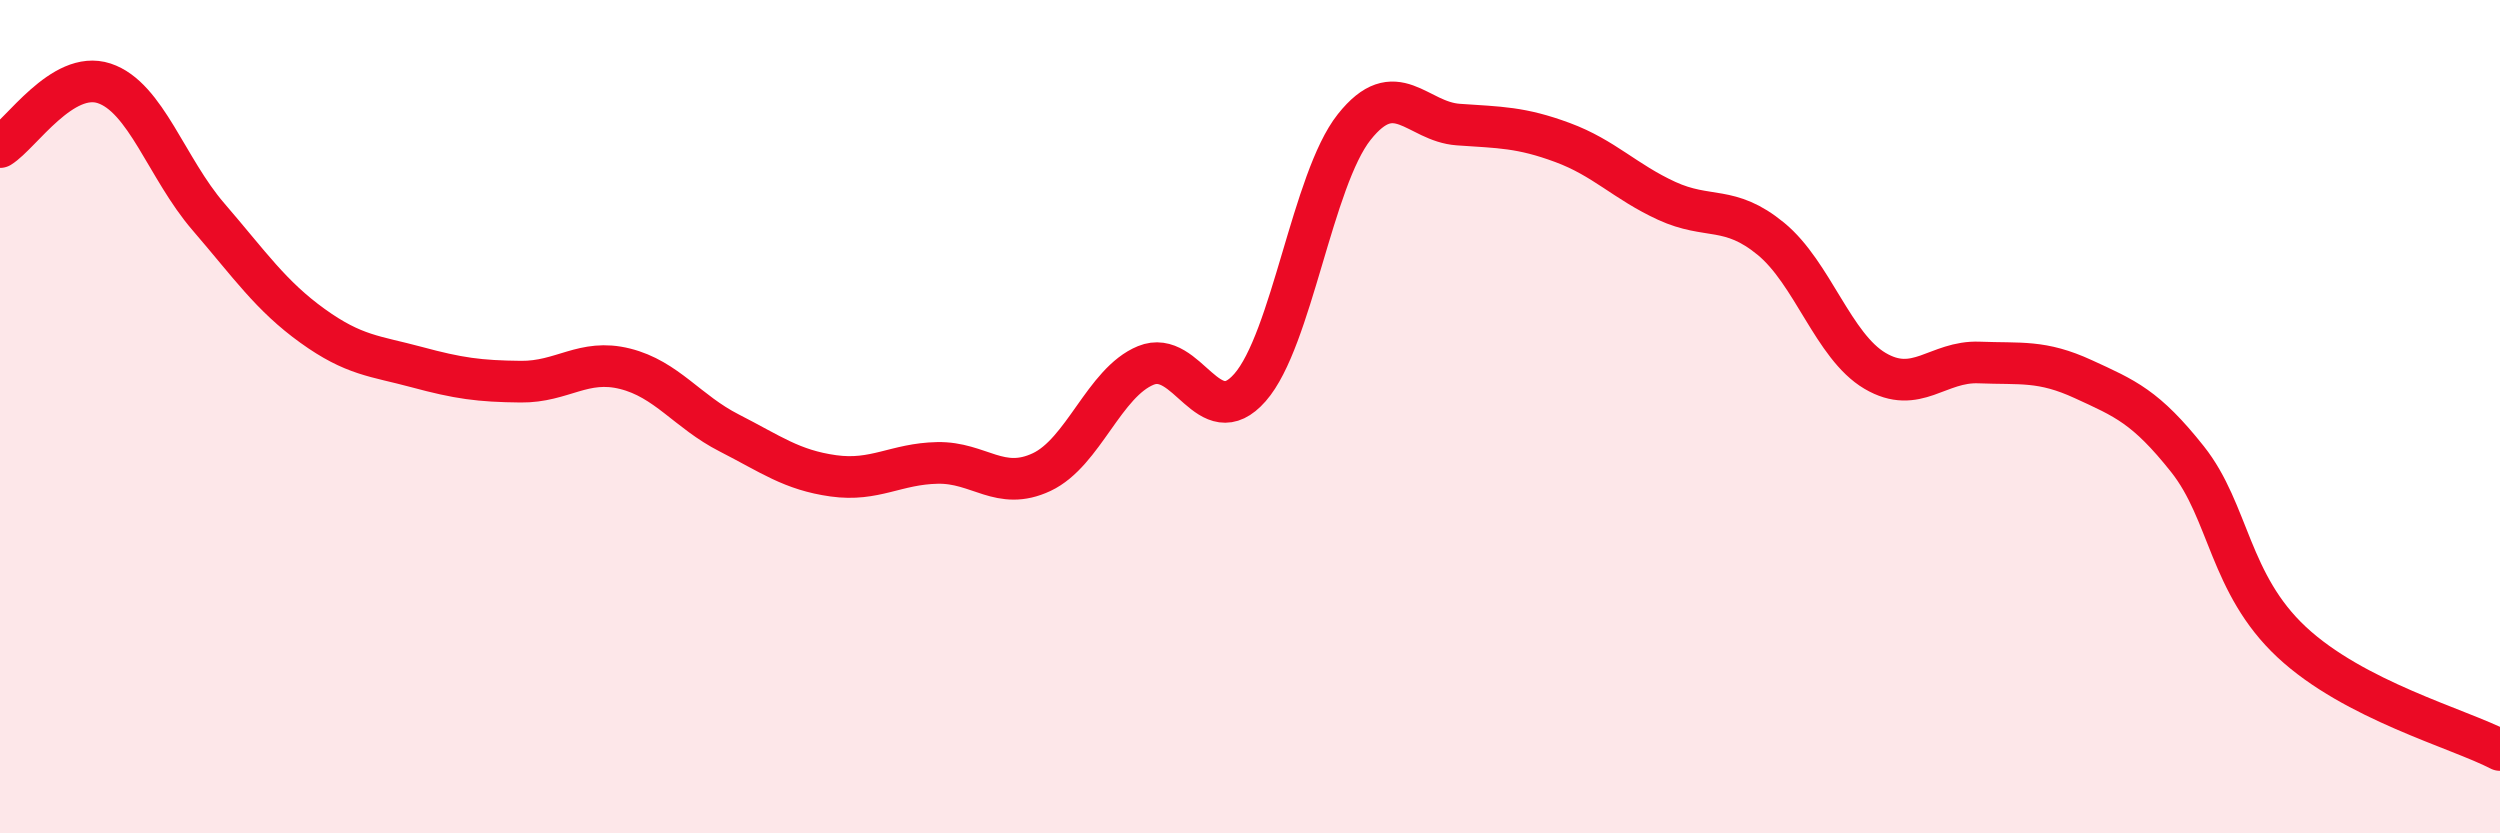 
    <svg width="60" height="20" viewBox="0 0 60 20" xmlns="http://www.w3.org/2000/svg">
      <path
        d="M 0,3.53 C 0.5,3.22 1.5,1.67 2.5,2 C 3.5,2.33 4,4.04 5,5.2 C 6,6.36 6.5,7.1 7.5,7.82 C 8.5,8.54 9,8.54 10,8.81 C 11,9.08 11.5,9.15 12.5,9.16 C 13.5,9.17 14,8.6 15,8.85 C 16,9.1 16.5,9.88 17.5,10.39 C 18.5,10.9 19,11.28 20,11.42 C 21,11.56 21.5,11.13 22.5,11.11 C 23.5,11.09 24,11.8 25,11.33 C 26,10.86 26.5,9.18 27.5,8.77 C 28.5,8.36 29,10.44 30,9.3 C 31,8.16 31.5,4.31 32.5,3.05 C 33.5,1.79 34,2.92 35,2.99 C 36,3.06 36.5,3.05 37.5,3.42 C 38.5,3.79 39,4.36 40,4.82 C 41,5.28 41.5,4.91 42.5,5.73 C 43.5,6.55 44,8.31 45,8.9 C 46,9.49 46.5,8.66 47.5,8.7 C 48.5,8.74 49,8.64 50,9.1 C 51,9.56 51.5,9.76 52.5,11.02 C 53.5,12.28 53.5,14.01 55,15.41 C 56.5,16.81 59,17.48 60,18L60 20L0 20Z"
        fill="#EB0A25"
        opacity="0.1"
        stroke-linecap="round"
        stroke-linejoin="round"
      />
      <path
        d="M 0,3.53 C 0.5,3.22 1.5,1.67 2.5,2 C 3.5,2.33 4,4.04 5,5.2 C 6,6.36 6.5,7.1 7.5,7.82 C 8.5,8.54 9,8.54 10,8.81 C 11,9.08 11.5,9.15 12.5,9.16 C 13.5,9.17 14,8.6 15,8.85 C 16,9.1 16.5,9.88 17.5,10.39 C 18.5,10.9 19,11.28 20,11.42 C 21,11.56 21.5,11.13 22.5,11.11 C 23.5,11.09 24,11.8 25,11.33 C 26,10.86 26.5,9.18 27.5,8.77 C 28.5,8.36 29,10.44 30,9.3 C 31,8.16 31.5,4.31 32.5,3.05 C 33.5,1.79 34,2.92 35,2.99 C 36,3.06 36.5,3.05 37.5,3.42 C 38.5,3.79 39,4.36 40,4.82 C 41,5.28 41.5,4.91 42.5,5.73 C 43.5,6.55 44,8.31 45,8.9 C 46,9.49 46.5,8.66 47.5,8.7 C 48.5,8.74 49,8.64 50,9.1 C 51,9.56 51.5,9.76 52.5,11.02 C 53.5,12.28 53.5,14.01 55,15.41 C 56.5,16.81 59,17.48 60,18"
        stroke="#EB0A25"
        stroke-width="1"
        fill="none"
        stroke-linecap="round"
        stroke-linejoin="round"
      />
    </svg>
  